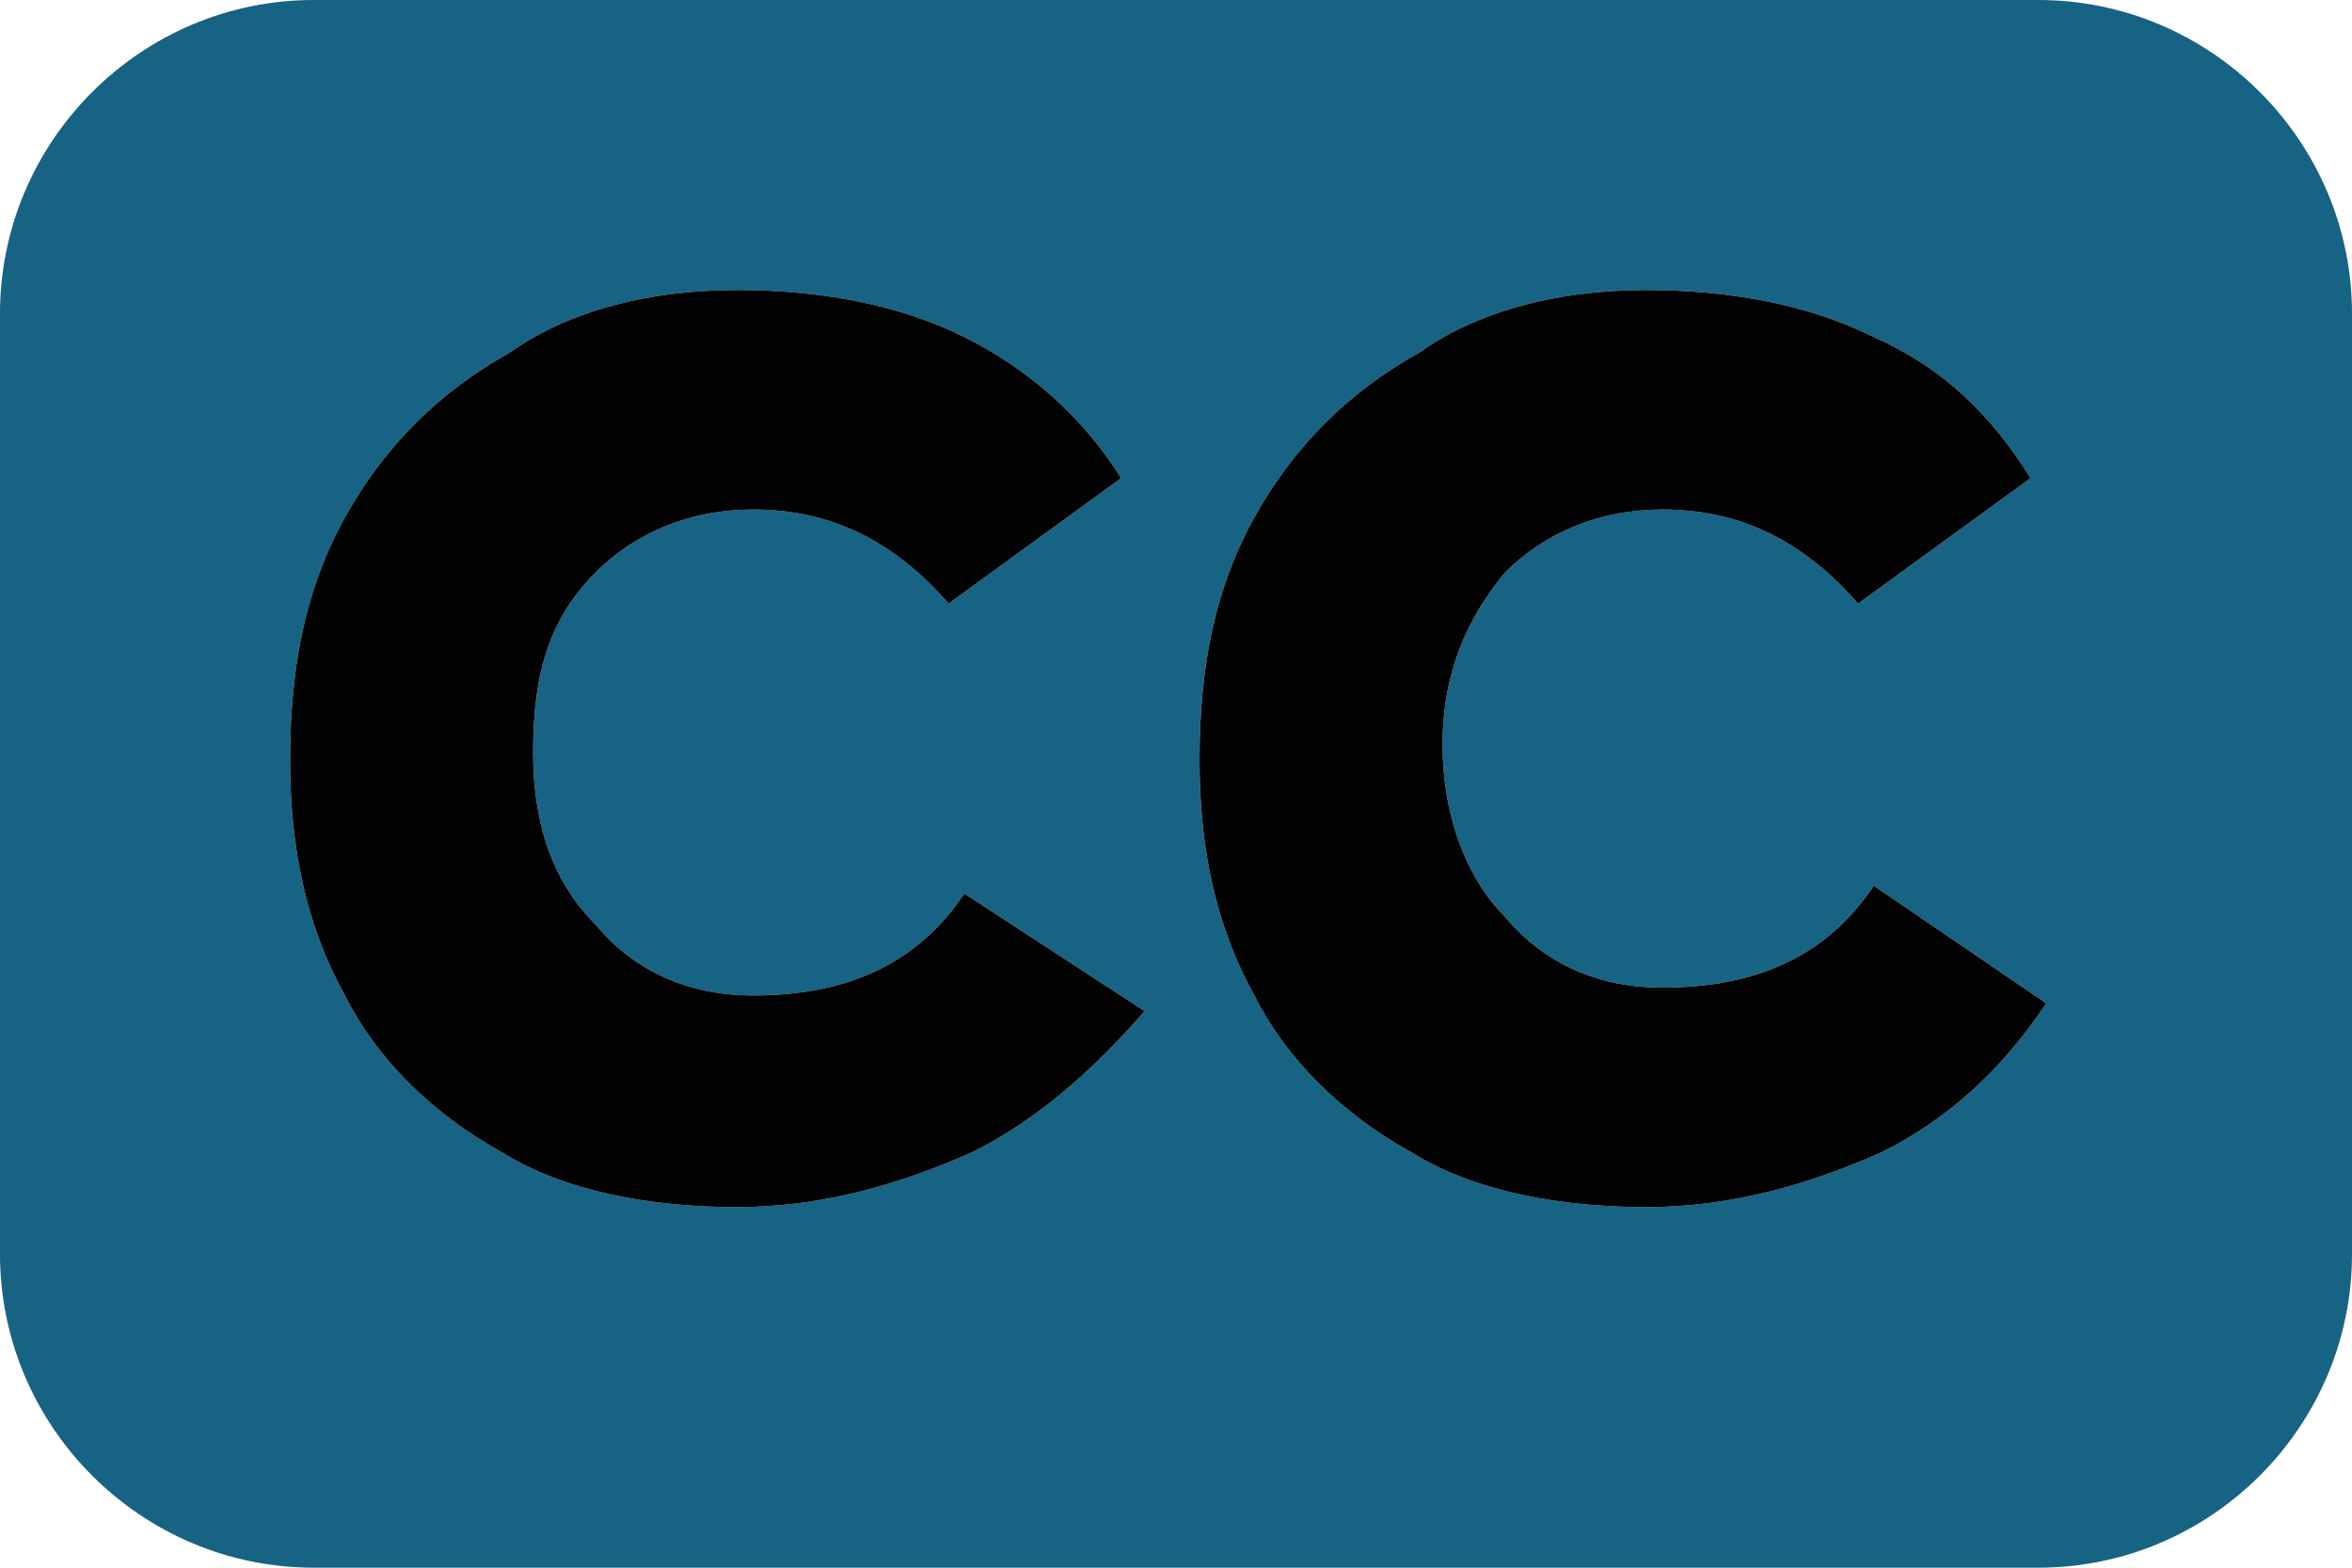 <?xml version="1.0" encoding="utf-8"?>
<!-- Generator: Adobe Illustrator 23.1.1, SVG Export Plug-In . SVG Version: 6.00 Build 0)  -->
<svg version="1.1" id="Layer_1" xmlns="http://www.w3.org/2000/svg" xmlns:xlink="http://www.w3.org/1999/xlink" x="0px" y="0px"
	 viewBox="0 0 30 20" style="enable-background:new 0 0 30 20;" xml:space="preserve">
<style type="text/css">
	.st0{fill:#176383;}
	.st1{fill:#020202;}
</style>
<path class="st0" d="M26,0H4C1.8,0,0,1.8,0,4v12c0,2.2,1.8,4,4,4h22c2.2,0,4-1.8,4-4V4C30,1.8,28.2,0,26,0z M7.6,11.8
	c0.5,0.6,1.2,0.9,2,0.9c1.2,0,2.1-0.4,2.7-1.3l2.3,1.5c-0.7,0.8-1.4,1.4-2.2,1.8c-0.9,0.4-1.9,0.7-3,0.7c-1.1,0-2.2-0.2-3-0.7
	c-0.9-0.5-1.6-1.2-2-2c-0.5-0.9-0.7-1.9-0.7-3c0-1.2,0.2-2.2,0.7-3.1C4.9,5.7,5.6,5,6.5,4.5C7.2,4,8.2,3.7,9.4,3.7
	c1.1,0,2.1,0.2,2.9,0.6c0.8,0.4,1.5,1,2,1.8l-2.2,1.6c-0.7-0.8-1.5-1.2-2.5-1.2c-0.8,0-1.5,0.3-2,0.8C7,7.9,6.8,8.6,6.8,9.6
	S7.1,11.3,7.6,11.8z M24,14.7c-0.9,0.4-1.9,0.7-3,0.7s-2.2-0.2-3-0.7c-0.9-0.5-1.6-1.2-2-2c-0.5-0.9-0.7-1.9-0.7-3
	c0-1.2,0.2-2.2,0.7-3.1c0.5-0.9,1.2-1.6,2.1-2.1C18.8,4,19.8,3.7,21,3.7c1.1,0,2.1,0.2,2.9,0.6c0.9,0.4,1.5,1,2,1.8l-2.2,1.6
	c-0.7-0.8-1.5-1.2-2.5-1.2c-0.8,0-1.5,0.3-2,0.8c-0.5,0.6-0.8,1.3-0.8,2.2s0.3,1.7,0.8,2.2c0.5,0.6,1.2,0.9,2,0.9
	c1.2,0,2.1-0.4,2.7-1.3l2.2,1.5C25.5,13.7,24.8,14.3,24,14.7z"/>
<path class="st1" d="M18,14.7c0.8,0.5,1.9,0.7,3,0.7s2.1-0.3,3-0.7c0.8-0.4,1.5-1,2.1-1.9l-2.2-1.5c-0.6,0.9-1.5,1.3-2.7,1.3
	c-0.8,0-1.5-0.3-2-0.9c-0.5-0.5-0.8-1.3-0.8-2.2s0.3-1.6,0.8-2.2c0.5-0.5,1.2-0.8,2-0.8c1,0,1.8,0.4,2.5,1.2l2.2-1.6
	c-0.5-0.8-1.1-1.4-2-1.8c-0.8-0.4-1.8-0.6-2.9-0.6c-1.2,0-2.2,0.3-2.9,0.8C17.2,5,16.5,5.7,16,6.6c-0.5,0.9-0.7,1.9-0.7,3.1
	c0,1.1,0.2,2.1,0.7,3C16.4,13.5,17.1,14.2,18,14.7z"/>
<path class="st1" d="M6.4,14.7c0.8,0.5,1.9,0.7,3,0.7c1.1,0,2.1-0.3,3-0.7c0.8-0.4,1.5-1,2.2-1.8l-2.3-1.5c-0.6,0.9-1.5,1.3-2.7,1.3
	c-0.8,0-1.5-0.3-2-0.9c-0.5-0.5-0.8-1.2-0.8-2.2S7,7.9,7.6,7.3c0.5-0.5,1.2-0.8,2-0.8c1,0,1.8,0.4,2.5,1.2l2.2-1.6
	c-0.5-0.8-1.2-1.4-2-1.8c-0.8-0.4-1.8-0.6-2.9-0.6C8.2,3.7,7.2,4,6.5,4.5C5.6,5,4.9,5.7,4.4,6.6C3.9,7.5,3.7,8.5,3.7,9.7
	c0,1.1,0.2,2.1,0.7,3C4.8,13.5,5.5,14.2,6.4,14.7z"/>
</svg>
